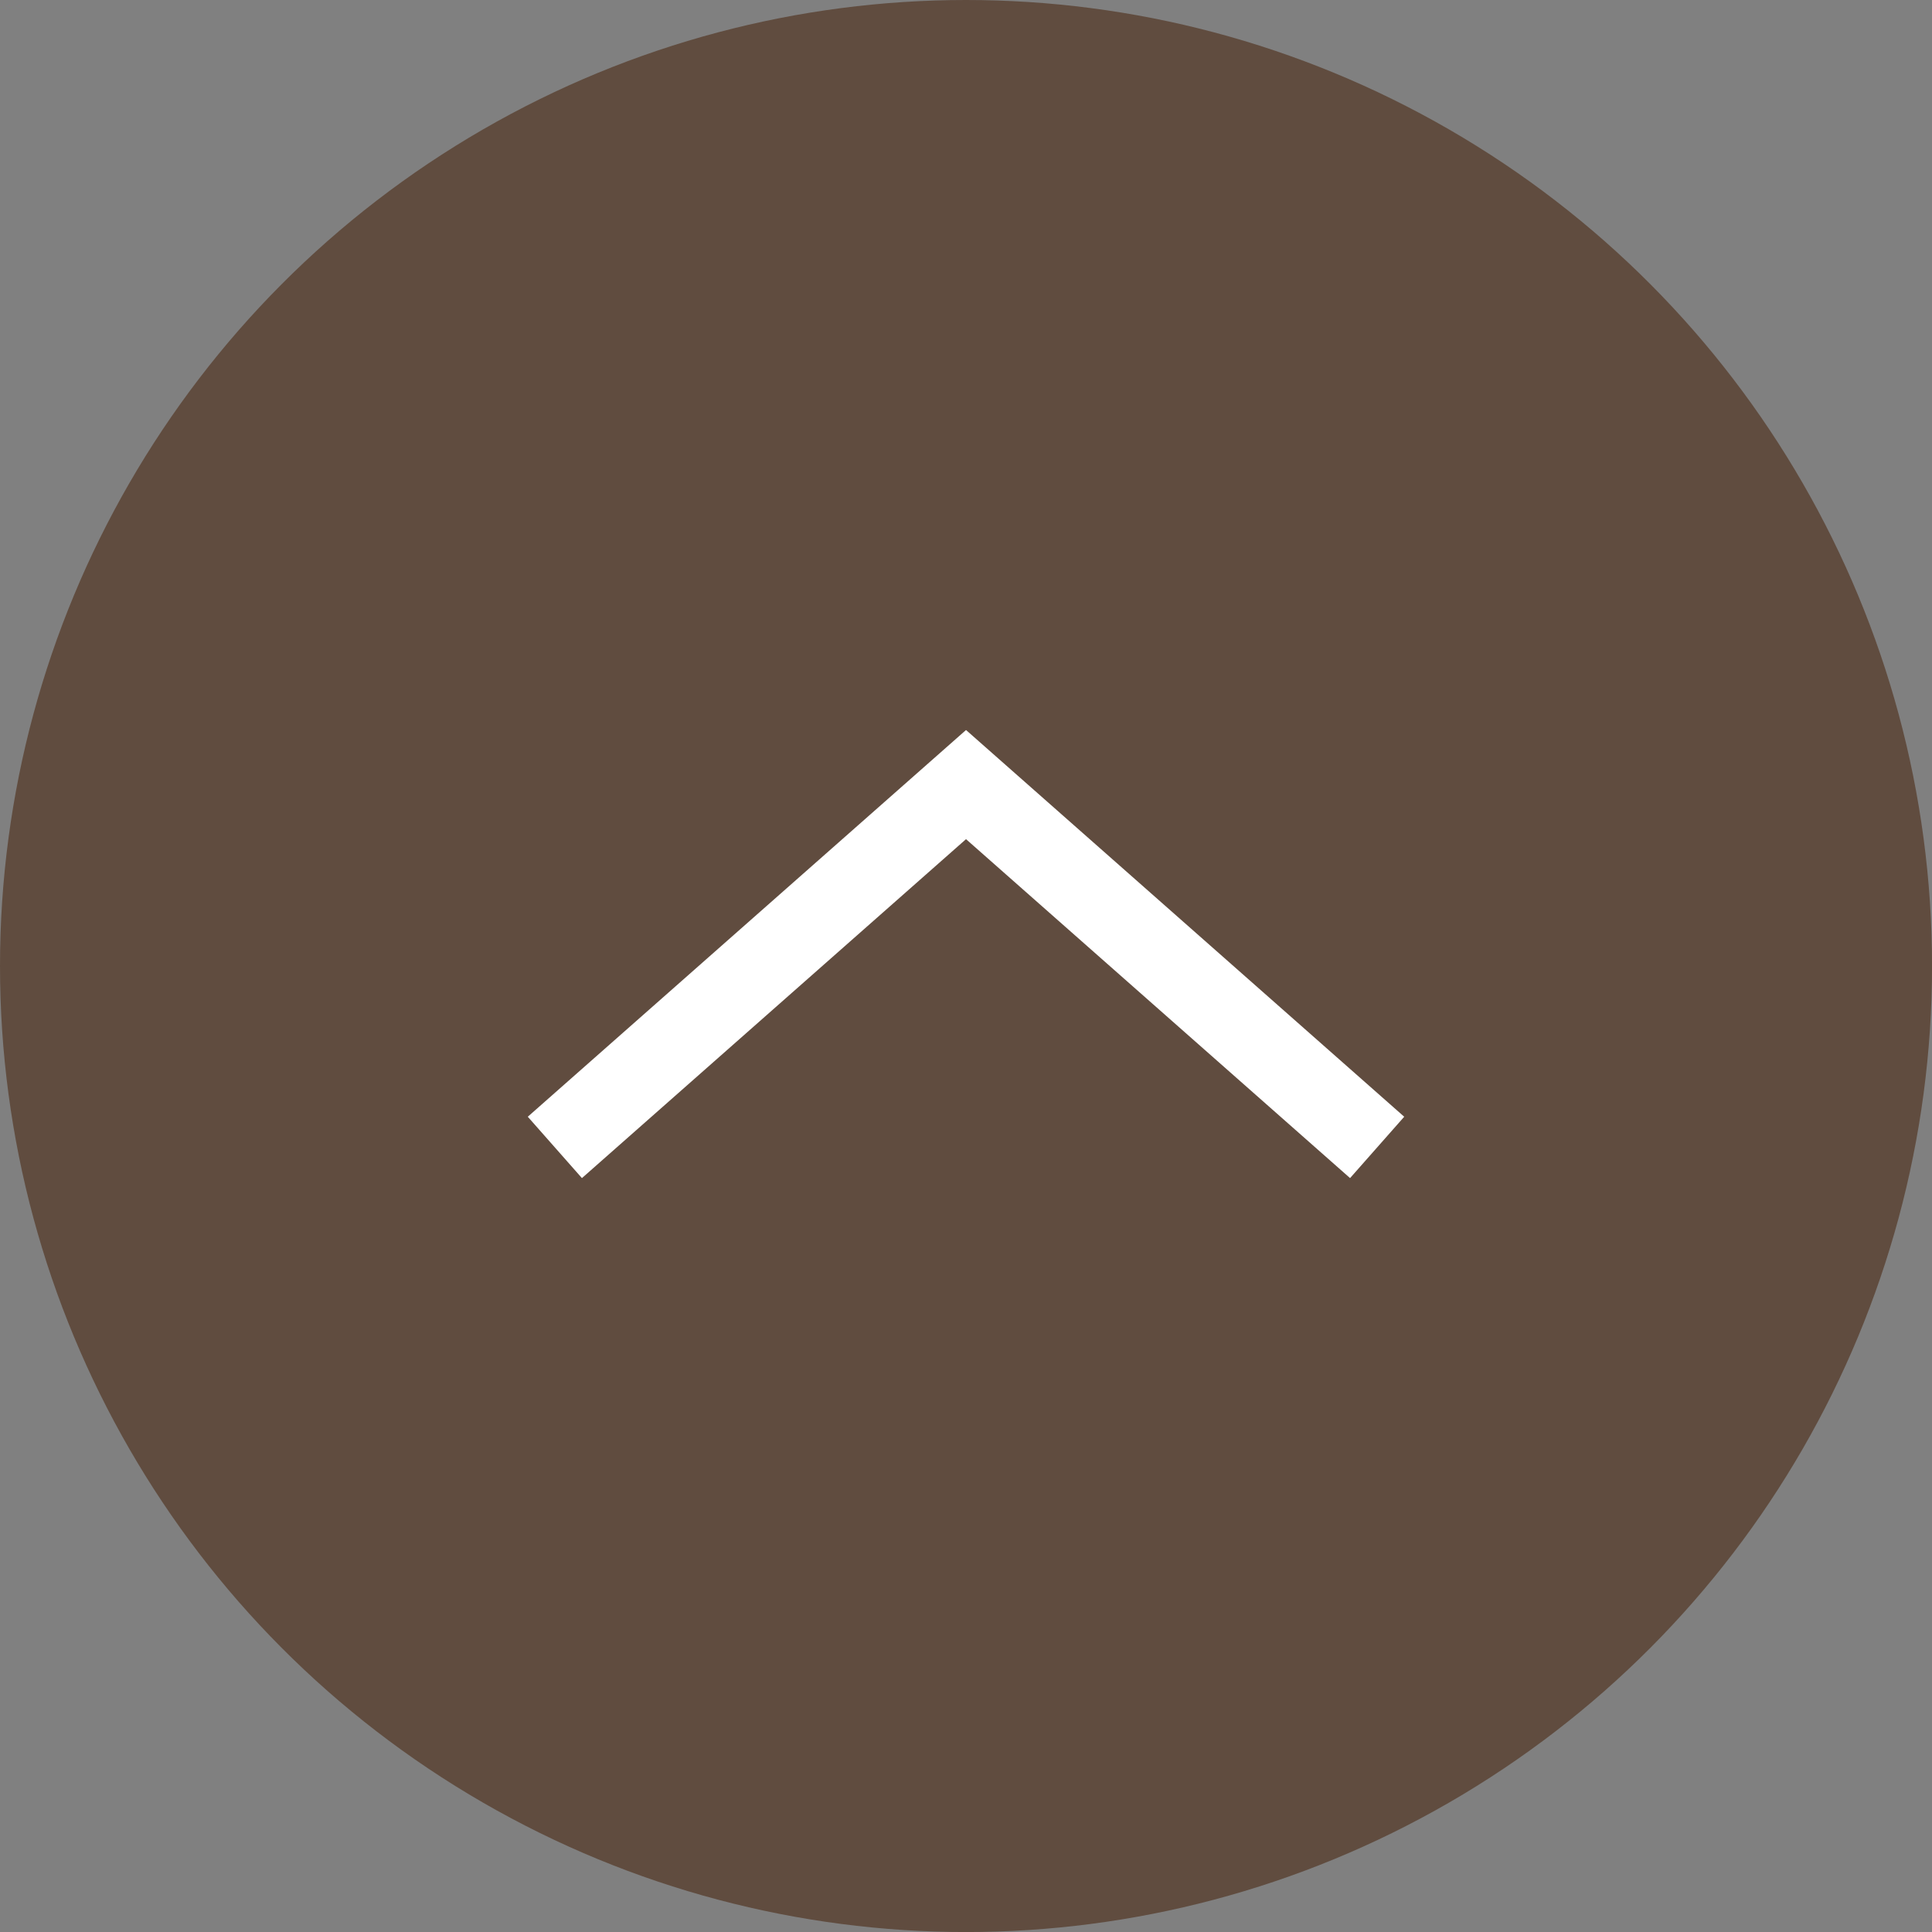 <?xml version="1.0" encoding="UTF-8"?>
<svg xmlns="http://www.w3.org/2000/svg" width="47.215" height="47.215" version="1.1" viewBox="0 0 47.215 47.215">
  <rect x="0" y="0" width="47.215" height="47.215" fill="#808080" stroke="none"/>
  <!-- Generator: Adobe Illustrator 28.7.1, SVG Export Plug-In . SVG Version: 1.2.0 Build 142)  -->
  <g>
    <g id="_レイヤー_1" data-name="レイヤー_1">
      <g>
        <circle cx="23.608" cy="23.608" r="23.608" fill="#604c3f"/>
        <polyline points="33.655 28.041 23.608 19.174 13.56 28.041" fill="none" stroke="#fff" stroke-miterlimit="10" stroke-width="2"/>
      </g>
    </g>
  </g>
</svg>